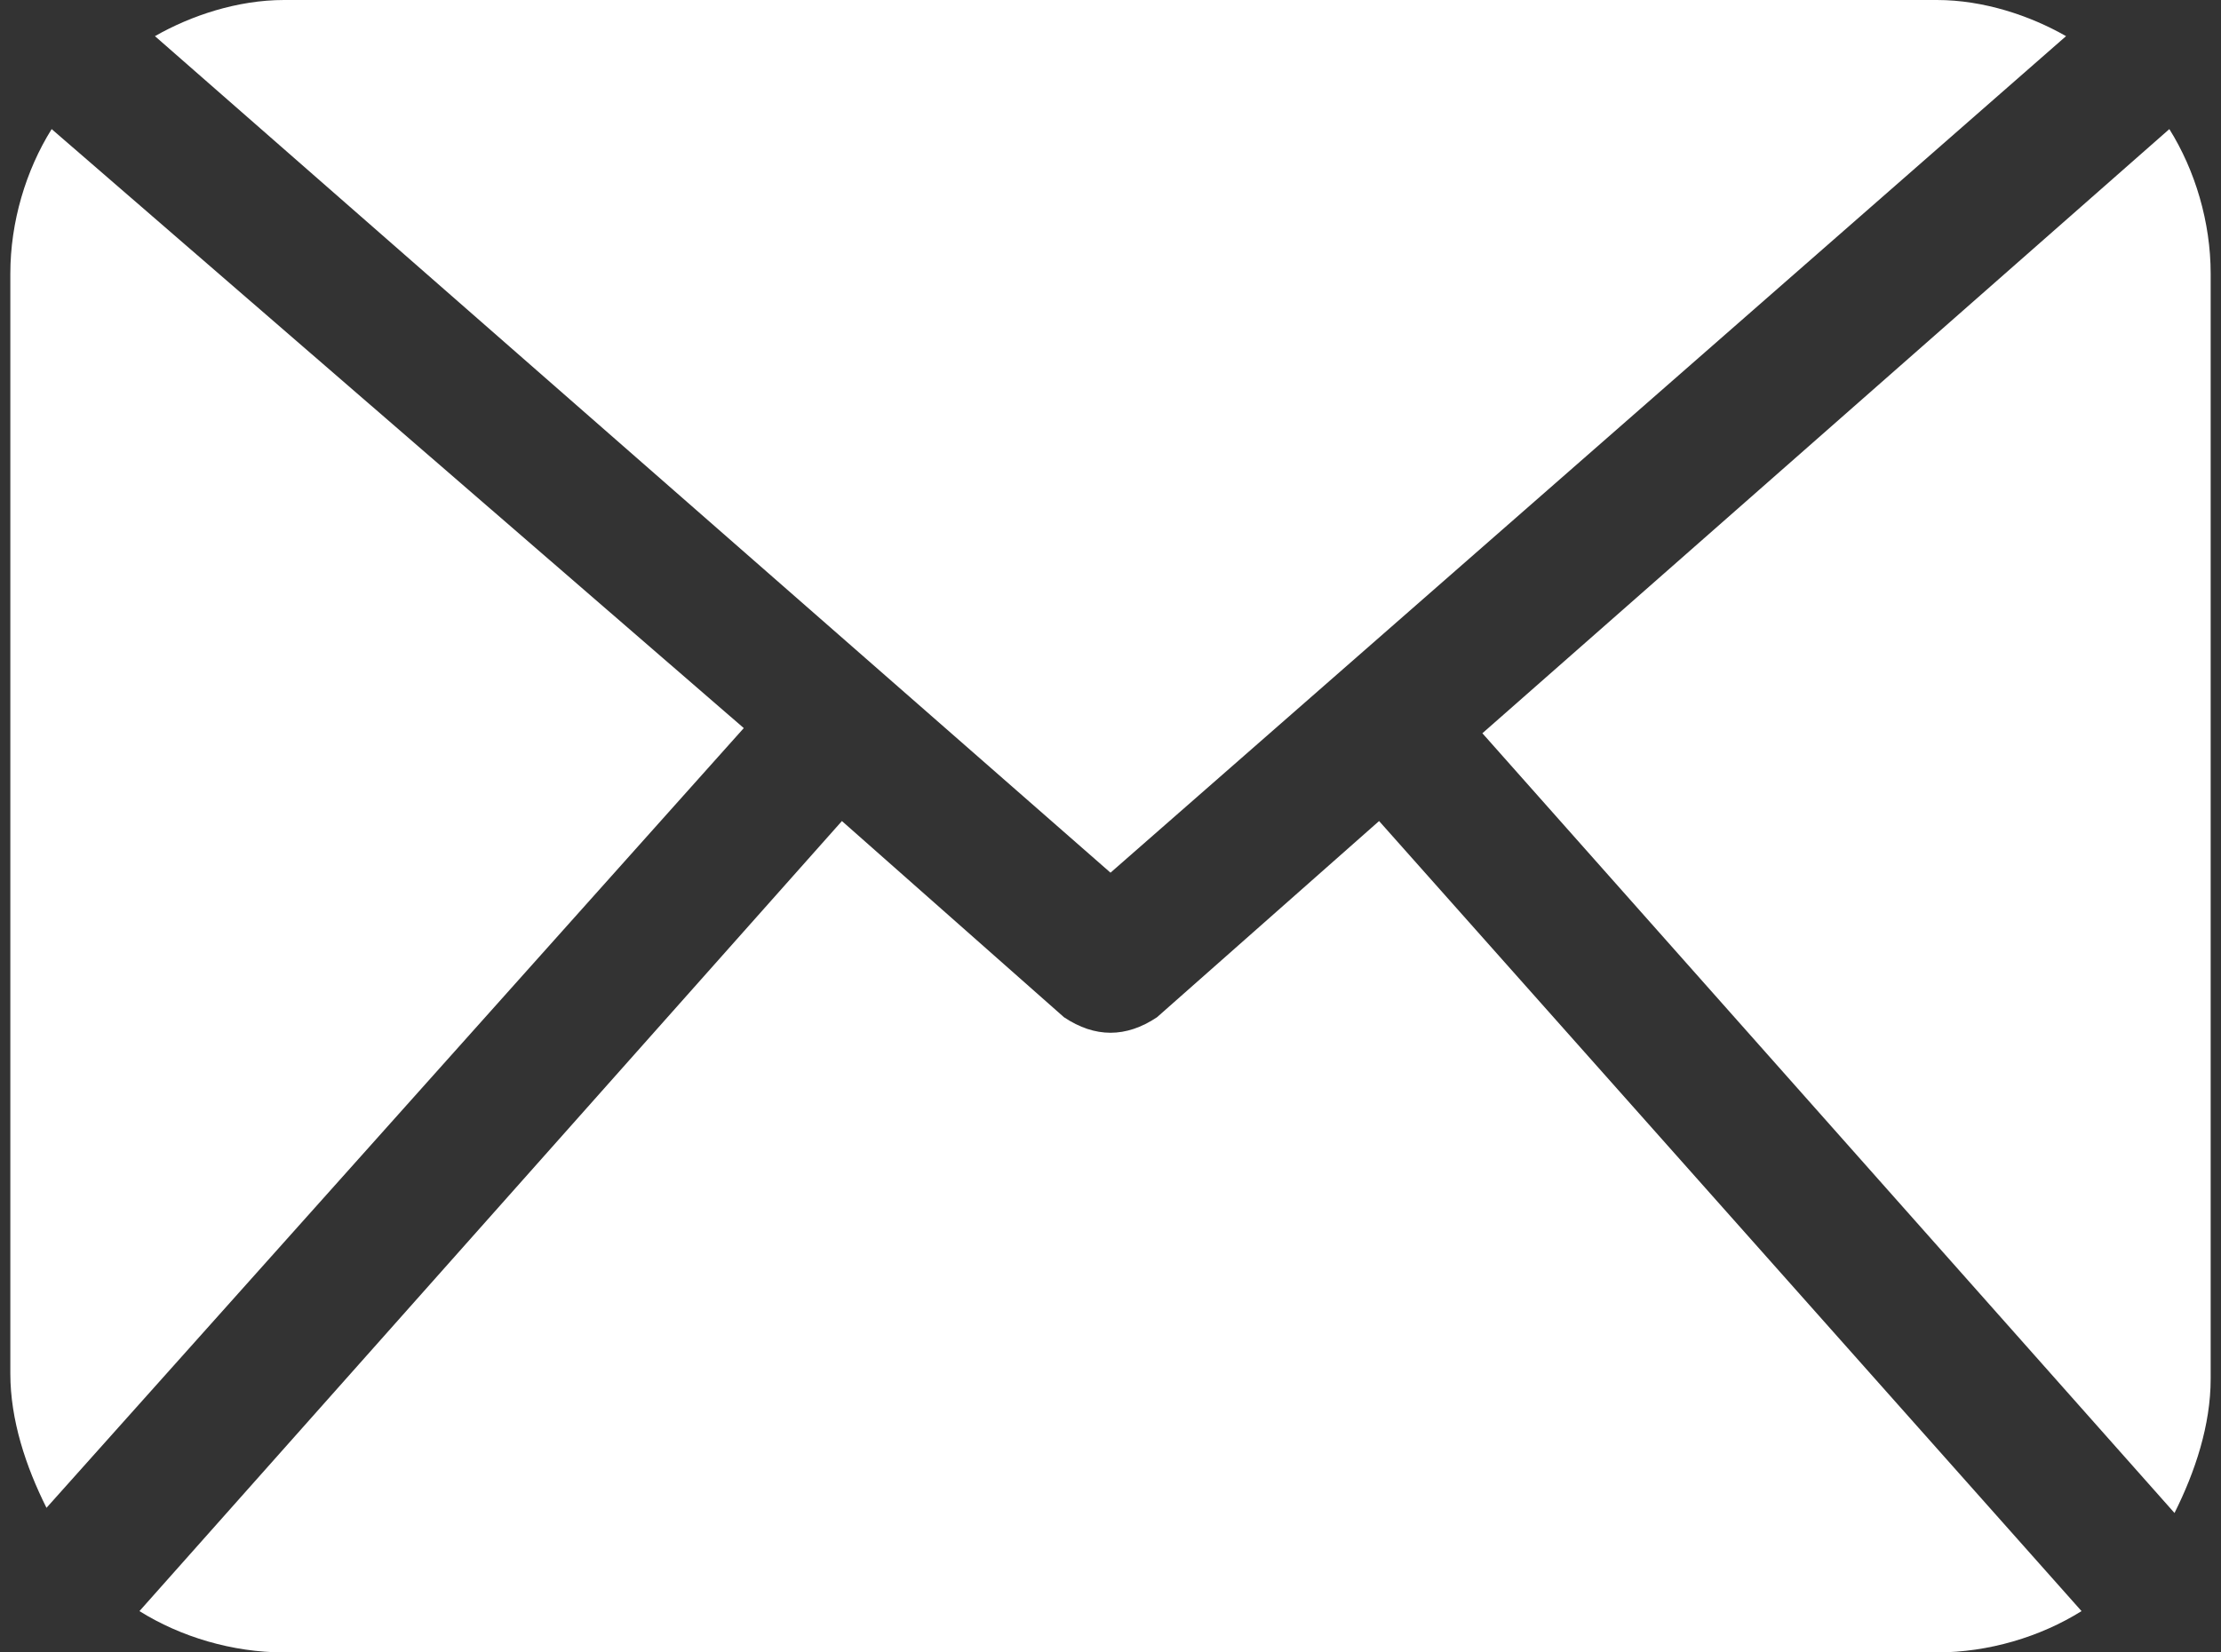 <?xml version="1.0" encoding="utf-8"?>
<!-- Generator: Adobe Illustrator 19.1.0, SVG Export Plug-In . SVG Version: 6.00 Build 0)  -->
<svg version="1.1" id="Layer_1" xmlns="http://www.w3.org/2000/svg" xmlns:xlink="http://www.w3.org/1999/xlink" x="0px" y="0px"
	 viewBox="0 0 43 32" style="enable-background:new 0 0 43 32;" xml:space="preserve">
<rect x="0" y="0" width="43" height="32" fill="#333333" stroke="none"/>
<style type="text/css">
	.st0{fill:#FFFFFF;}
</style>
<g>
	<path class="st0" d="M42.8,26.7c0,0.9-0.3,1.8-0.7,2.6L28.7,14.2L42,2.5c0.5,0.8,0.8,1.8,0.8,2.8V26.7z M21.5,16.9L40,0.7
		C39.3,0.3,38.4,0,37.5,0h-32C4.6,0,3.7,0.3,3,0.7L21.5,16.9z M26.7,15.9l-4.3,3.8c-0.3,0.2-0.6,0.3-0.9,0.3c-0.3,0-0.6-0.1-0.9-0.3
		l-4.3-3.8L2.7,31.2C3.5,31.7,4.5,32,5.5,32h32c1,0,2-0.3,2.8-0.8L26.7,15.9z M1,2.5C0.5,3.3,0.2,4.3,0.2,5.3v21.3
		c0,0.9,0.3,1.8,0.7,2.6l13.5-15.1L1,2.5z M1,2.5"/>
</g>
</svg>
